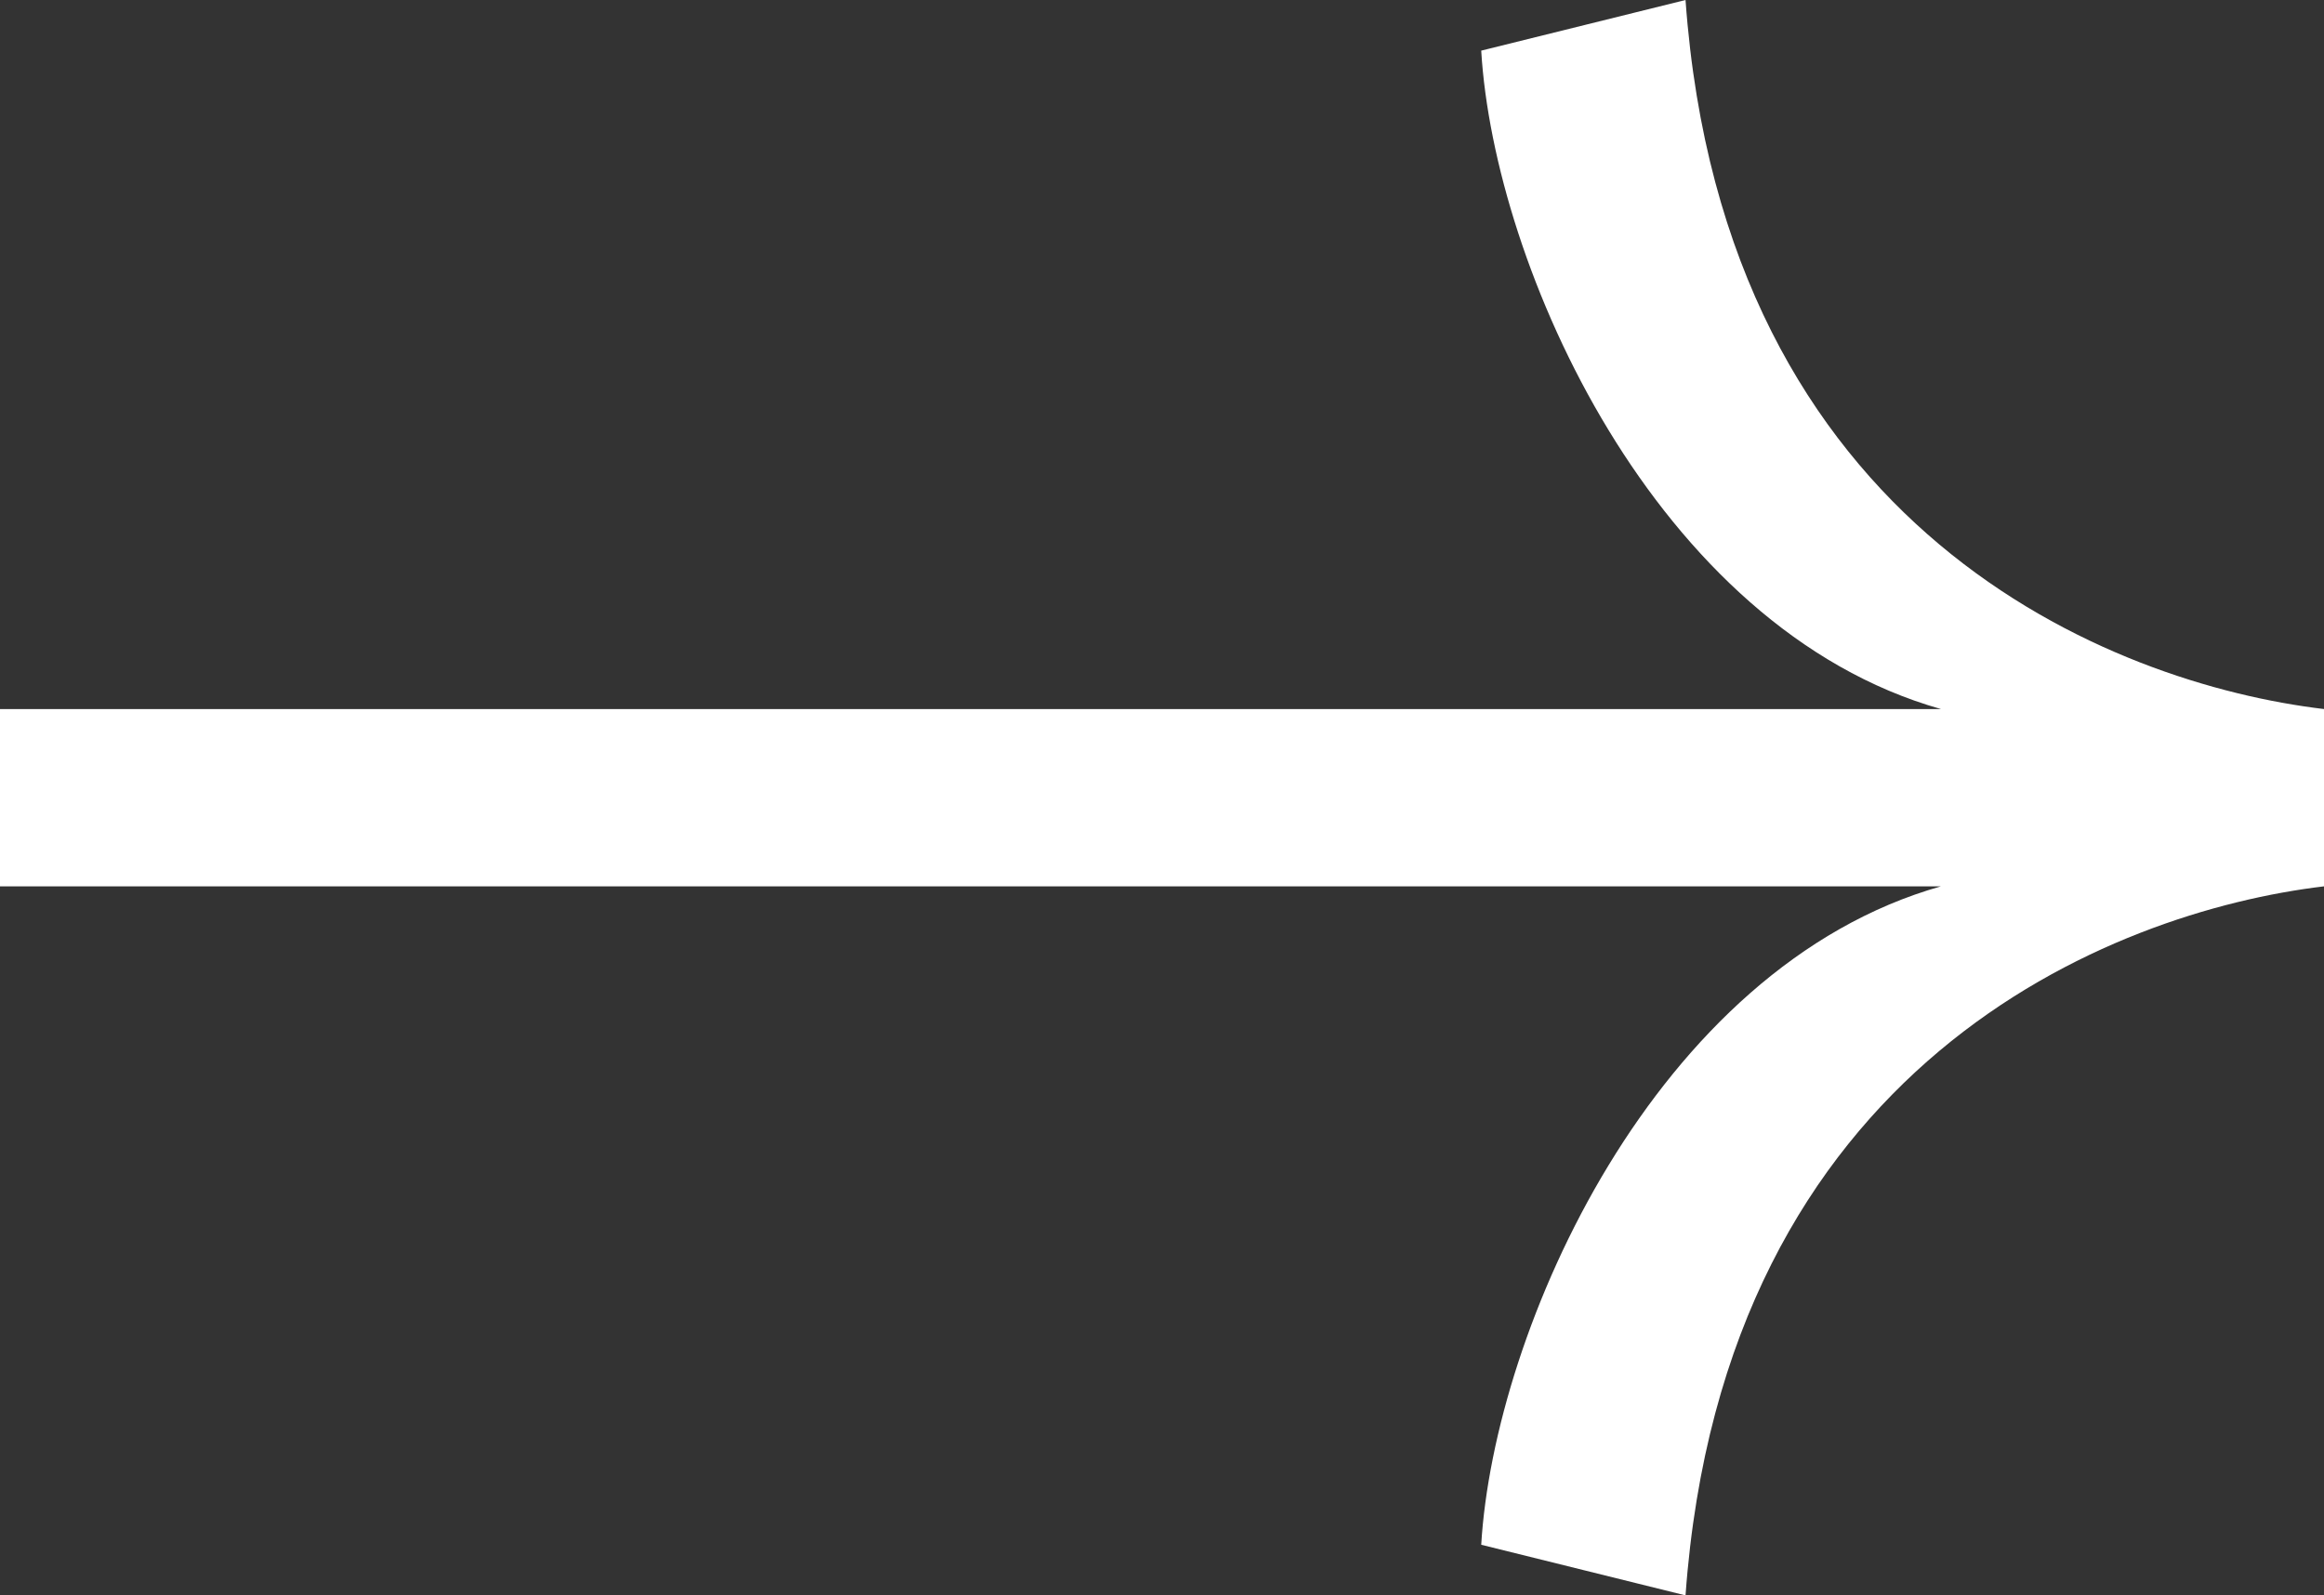 <svg width="67" height="46" viewBox="0 0 67 46" fill="none" xmlns="http://www.w3.org/2000/svg">
<rect x="0" y="0" width="67" height="46" fill="#333333" stroke="none"/>
<path d="M67 20.444C60.864 19.714 49.698 15.333 48.593 0L42.703 1.46C43.071 7.667 47.71 18.108 55.956 20.444H0L0 25.556H55.956C47.71 27.892 43.071 38.333 42.703 44.54L48.593 46C49.698 30.667 60.864 26.286 67 25.556V20.444Z" fill="white"/>
</svg>
